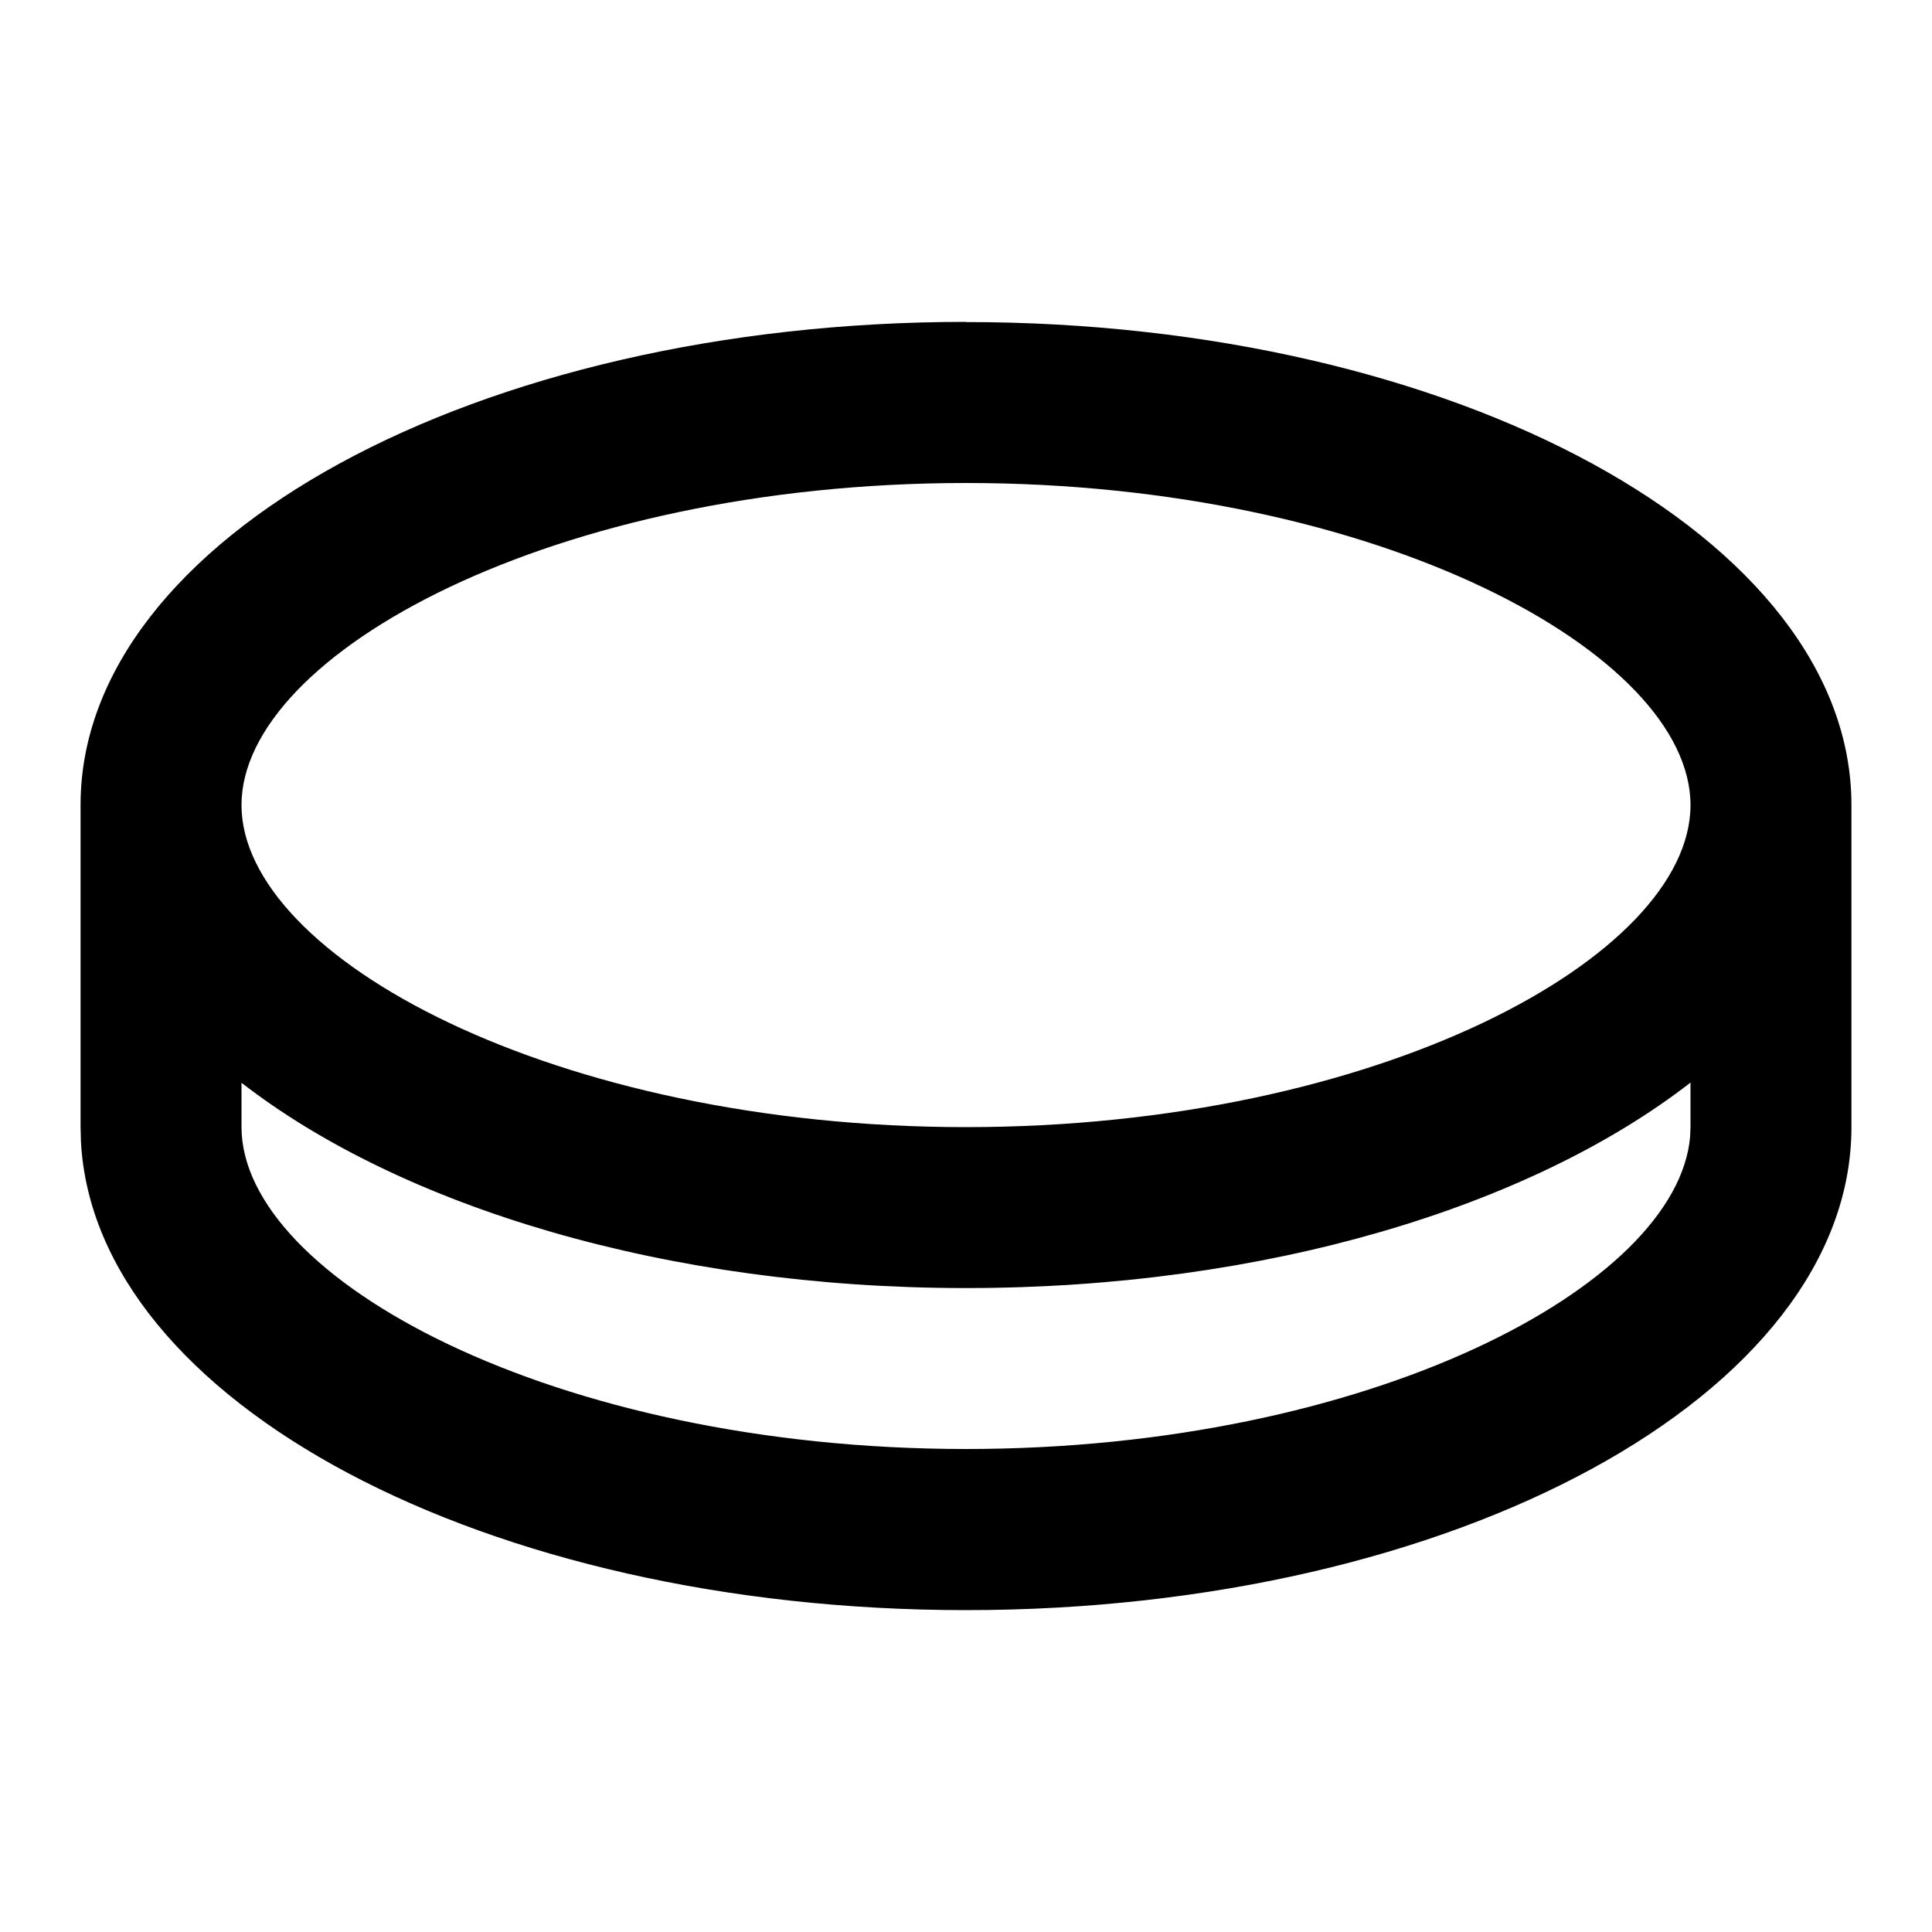 <svg xmlns="http://www.w3.org/2000/svg" viewBox="0 0 1024 1024" version="1.1"><path d="M512 170.7c259.2 0 469.3 114.6 469.3 256v170.7c0 141.4-210.1 256-469.3 256-254.6 0-461.8-110.5-469.1-248.4L42.7 597.3v-170.7c0-141.4 210.1-256 469.3-256z m0 512c-158.7 0-299.1-43-384-108.8V597.3c0 80.3 165.7 170.7 384 170.7 213.8 0 377.1-86.6 383.8-165.6L896 597.3l0-23.5C811.1 639.7 670.8 682.7 512 682.7z m0-426.7c-218.3 0-384 90.4-384 170.7 0 80.3 165.7 170.7 384 170.7s384-90.4 384-170.7c0-80.3-165.7-170.7-384-170.7z" p-id="6980"></path></svg>